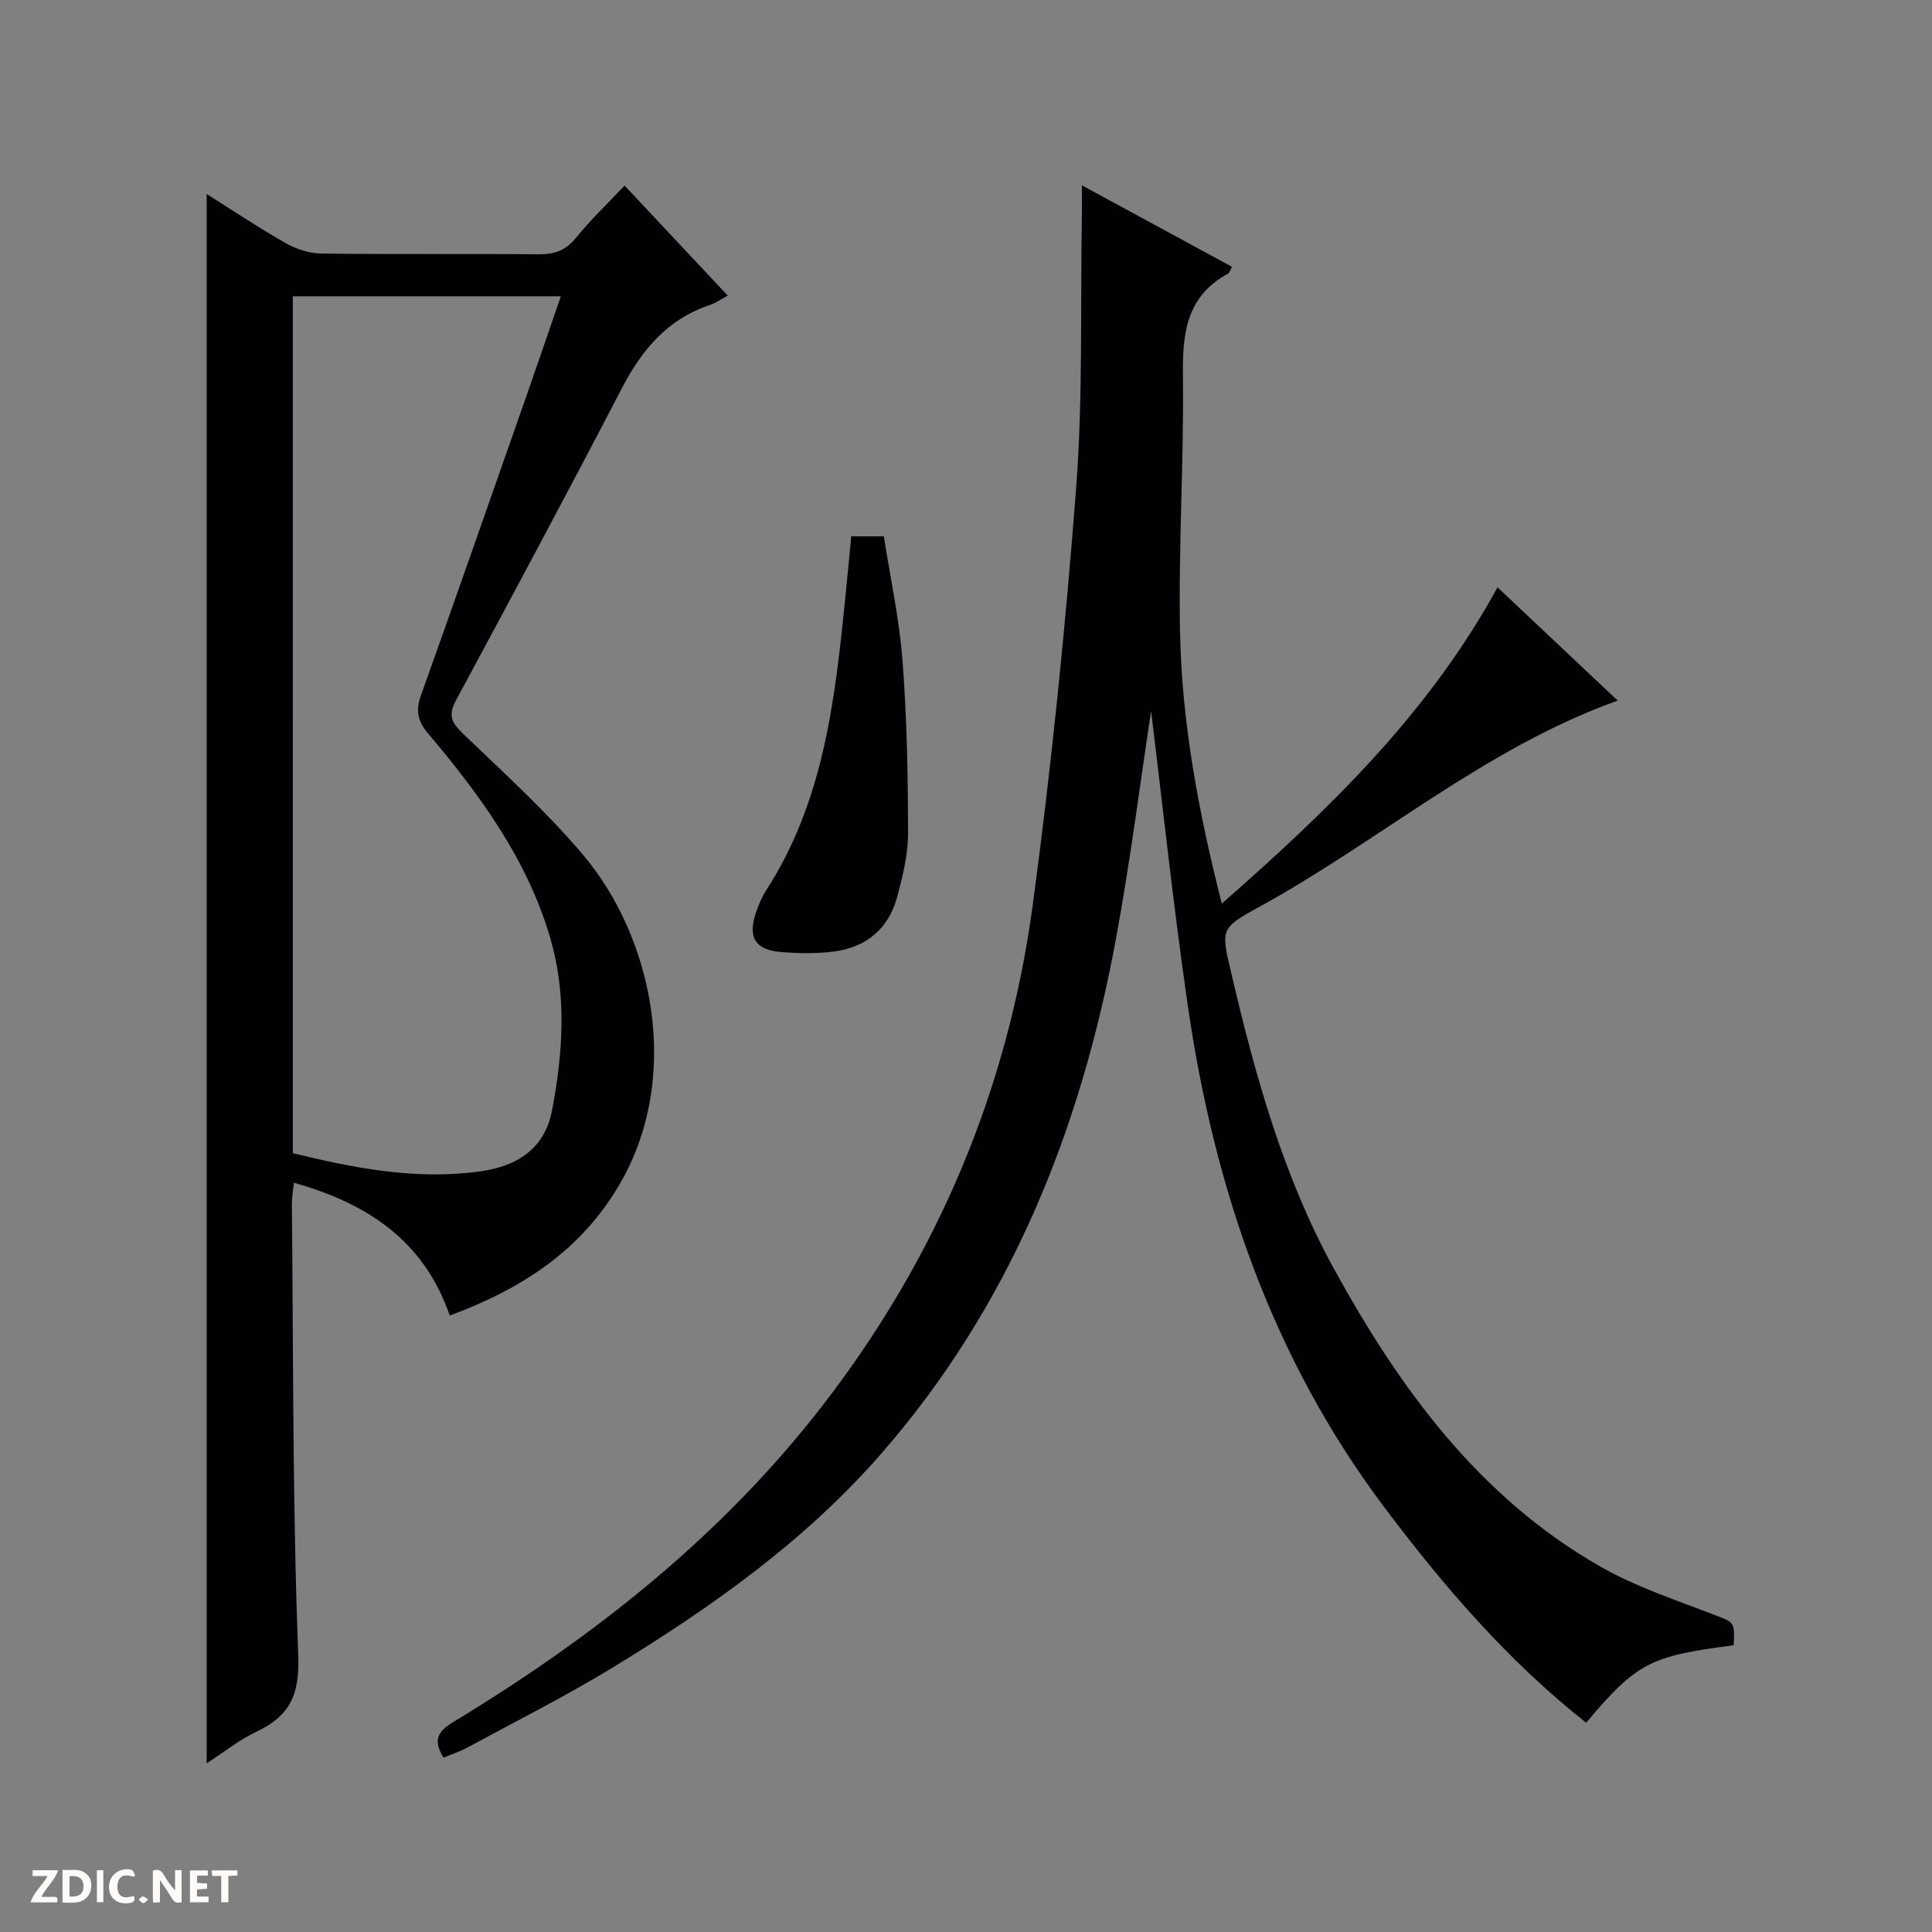 <svg enable-background="new 0 0 400 400" viewBox="0 0 400 400" xmlns="http://www.w3.org/2000/svg"><rect x="0" y="0" width="400" height="400" fill="#808080" stroke="none"/><g fill="#fcfbfa"><path d="m37.59 393.81c-.92.31-1.52.05-2-.78-.7-1.2-1.52-2.34-2.47-3.78v4.59c-.55.03-.95.05-1.41.07-.03-.37-.06-.64-.06-.91 0-1.91 0-3.81 0-5.7 1.13-.41 1.77-.03 2.29.91.62 1.11 1.38 2.14 2.31 3.19v-4.2h1.35v6.61z"/><path d="m12.94 393.88v-6.75c1.9.19 3.93-.54 5.37 1.29.8 1.01.78 2.88.03 3.97-1.37 1.97-3.4 1.51-6.4 1.49m2.45-1.22c2.04.12 2.92-.58 2.89-2.21-.03-1.51-.98-2.19-2.89-2z"/><path d="m11.81 393.87h-5.49c.68-2.18 2.47-3.48 3.51-5.45h-3.08v-1.21h5.29c-.71 2.13-2.44 3.48-3.47 5.51.86 0 1.63.04 2.39-.01.79-.05 1.14.21.85 1.16"/><path d="m39.33 393.86v-6.61h3.7v1.07h-2.22v1.52c.68.04 1.34.09 2.07.13v1.07c-.72.05-1.38.09-2.1.14v1.48h2.4v1.19h-3.85z"/><path d="m27.71 388.56c-1.15-.3-2.46-.61-3.1.64-.37.73-.41 1.93-.06 2.67.63 1.35 1.99.93 3.17.68.35.94-.01 1.32-.93 1.46-1.62.25-3.05-.27-3.76-1.48-.73-1.24-.6-3.03.31-4.17.88-1.11 2.71-1.7 4-1.16.32.13.44.74.65 1.12-.1.08-.19.16-.28.24"/><path d="m49.15 387.24v1.07c-.59.02-1.17.05-1.87.08v5.44h-1.48v-5.44h-1.85c-.05-.4-.08-.73-.13-1.15z"/><path d="m20.06 387.21h1.33v6.62h-1.33z"/><path d="m30.68 393.25c-.39.38-.8.79-1.05.76-.32-.05-.6-.45-.9-.7.26-.24.51-.64.8-.67.29-.04.62.3 1.15.61"/></g><path d="m358.94 340.64c-17.33 2.2-20.1 3.66-30.55 16.03-16.18-12.78-29.45-28.2-41.8-44.63-23.2-30.86-35.18-66.04-40.65-103.71-3.07-21.14-5.31-42.41-7.62-61.12-2.16 14.17-4.27 30.96-7.35 47.57-7.31 39.36-21.82 75.55-48.47 106.13-15.83 18.17-35.24 31.89-55.61 44.31-9.77 5.96-20.04 11.12-30.11 16.58-1.57.85-3.31 1.41-4.97 2.1-2.08-3.41-1.39-5.3 1.94-7.32 29.12-17.62 55.56-38.45 76.54-65.57 23.71-30.65 38.35-65.3 43.52-103.59 3.86-28.62 6.77-57.41 8.98-86.2 1.44-18.72.87-37.6 1.2-56.4.03-1.82 0-3.64 0-6.45 10.74 5.83 20.87 11.33 31.08 16.87-.36.64-.49 1.24-.84 1.43-8.61 4.66-9.43 12.34-9.32 21.16.22 17.64-.94 35.29-.6 52.92.36 18.78 3.79 37.21 8.65 56.33 22.22-19.5 42.79-39.34 57.09-65.48 8.45 7.96 16.61 15.65 24.88 23.45-27.61 9.9-49.46 29.18-74.52 42.88-7.8 4.26-7.57 4.6-5.54 13.31 4.94 21.24 10.77 42.26 21.31 61.45 13.59 24.75 30.03 47.33 55.22 61.69 7.29 4.16 15.46 6.84 23.35 9.89 4.31 1.66 4.42 1.37 4.19 6.37z" fill="#010104"/><path d="m93.12 272.37c-5.37-15.53-17.01-23.19-32.28-27.5-.16 1.66-.42 3.05-.41 4.43.31 31.14.13 62.3 1.32 93.41.31 8.18-1.73 12.53-8.62 15.8-3.67 1.74-6.93 4.36-10.34 6.57 0-108.45 0-216.44 0-324.91 5.25 3.3 10.66 6.92 16.31 10.14 2.18 1.24 4.89 2.15 7.37 2.18 15 .2 29.99.02 44.99.16 3.25.03 5.61-.74 7.74-3.36 3.02-3.71 6.51-7.05 10.11-10.87 7.18 7.66 14.07 15.01 21.37 22.79-1.5.8-2.55 1.55-3.71 1.94-8.75 2.92-14.05 9.22-18.2 17.19-11.26 21.68-22.82 43.21-34.4 64.73-1.58 2.94-.92 4.51 1.37 6.71 8.51 8.19 17.33 16.17 24.93 25.15 14.67 17.34 20.49 46.07 7.69 68.13-7.96 13.72-20.14 21.72-35.24 27.31zm-32.49-33.62c12.85 3.15 25.73 5.62 38.91 3.75 7.26-1.03 13.22-4.44 14.77-12.68 2.24-11.88 3.06-23.75-.36-35.52-4.75-16.34-14.59-29.75-25.36-42.49-2.26-2.68-2.51-4.82-1.4-7.94 7.53-21.08 14.9-42.22 22.31-63.35 2.22-6.35 4.39-12.71 6.61-19.18-18.83 0-37.05 0-55.49 0 .01 59.25.01 118.16.01 177.41z" fill="#010104"/><path d="m176.24 111.04h6.75c1.33 8.55 3.21 17.13 3.87 25.79.91 11.87 1.13 23.82 1.14 35.73 0 4.41-1.11 8.9-2.27 13.2-1.78 6.58-6.44 10.4-13.14 11.25-3.6.46-7.32.39-10.95.09-5.33-.45-6.87-3.09-5.11-8.21.54-1.56 1.18-3.13 2.07-4.51 11.8-18.23 14.23-39.01 16.33-59.88.46-4.42.87-8.85 1.31-13.46z" fill="#010104"/></svg>